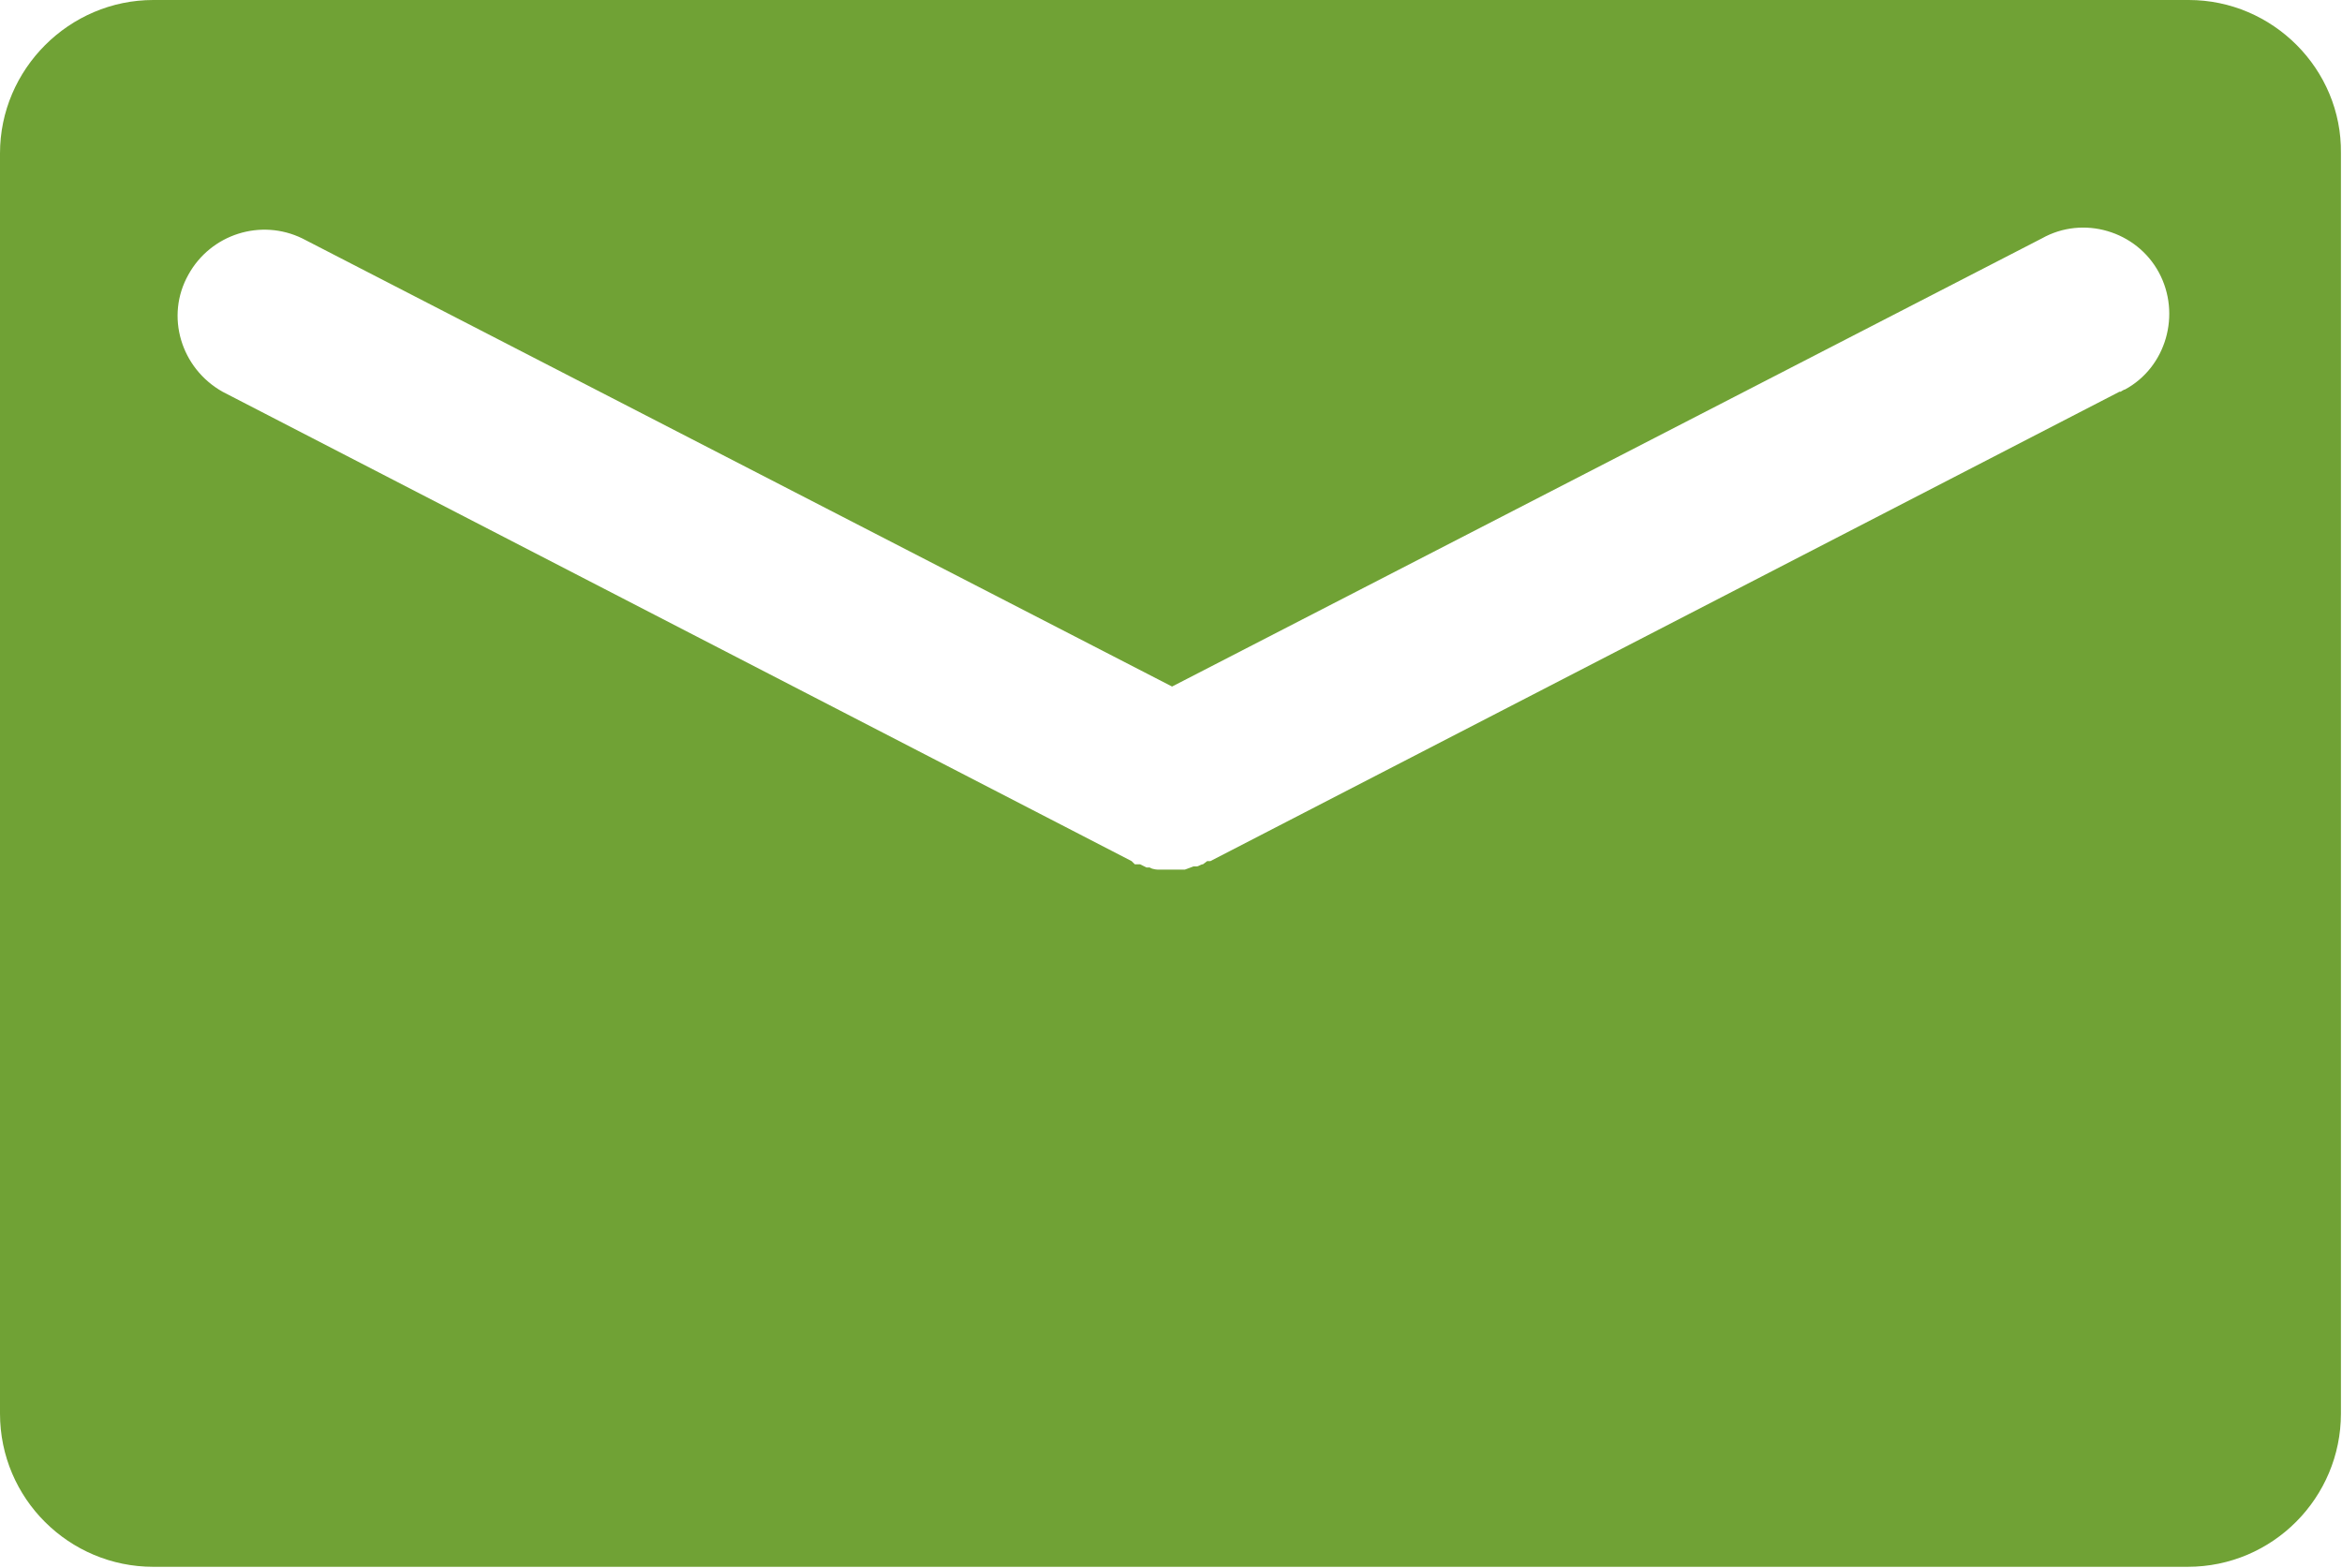 <?xml version="1.0" encoding="UTF-8"?>
<svg id="Layer_1" xmlns="http://www.w3.org/2000/svg" viewBox="0 0 22 14.73">
  <defs>
    <style>
      .cls-1 {
        fill: #70a235;
      }
    </style>
  </defs>
  <path class="cls-1" d="M20.56,0H1.44C.65,0,0,.65,0,1.44v11.84c0,.8.65,1.44,1.44,1.44h19.11c.8,0,1.44-.65,1.44-1.44h0V1.44C22,.65,21.35,0,20.56,0h0ZM19.91,3.68l-8.54,4.41h-.03s-.04.03-.04.03c-.02,0-.04.02-.06.02h-.03s-.05.02-.08.03h-.03s-.07,0-.1,0h0s-.07,0-.1,0h-.02s-.05,0-.08-.02h-.03s-.04-.02-.06-.03h-.05s-.03-.03-.03-.03L2.09,3.68c-.39-.22-.54-.71-.32-1.1.21-.38.68-.53,1.07-.34l8.17,4.21,8.17-4.21c.39-.22.89-.07,1.1.32s.07.89-.32,1.1c-.01,0-.02.01-.04.02h0Z"/>
</svg>